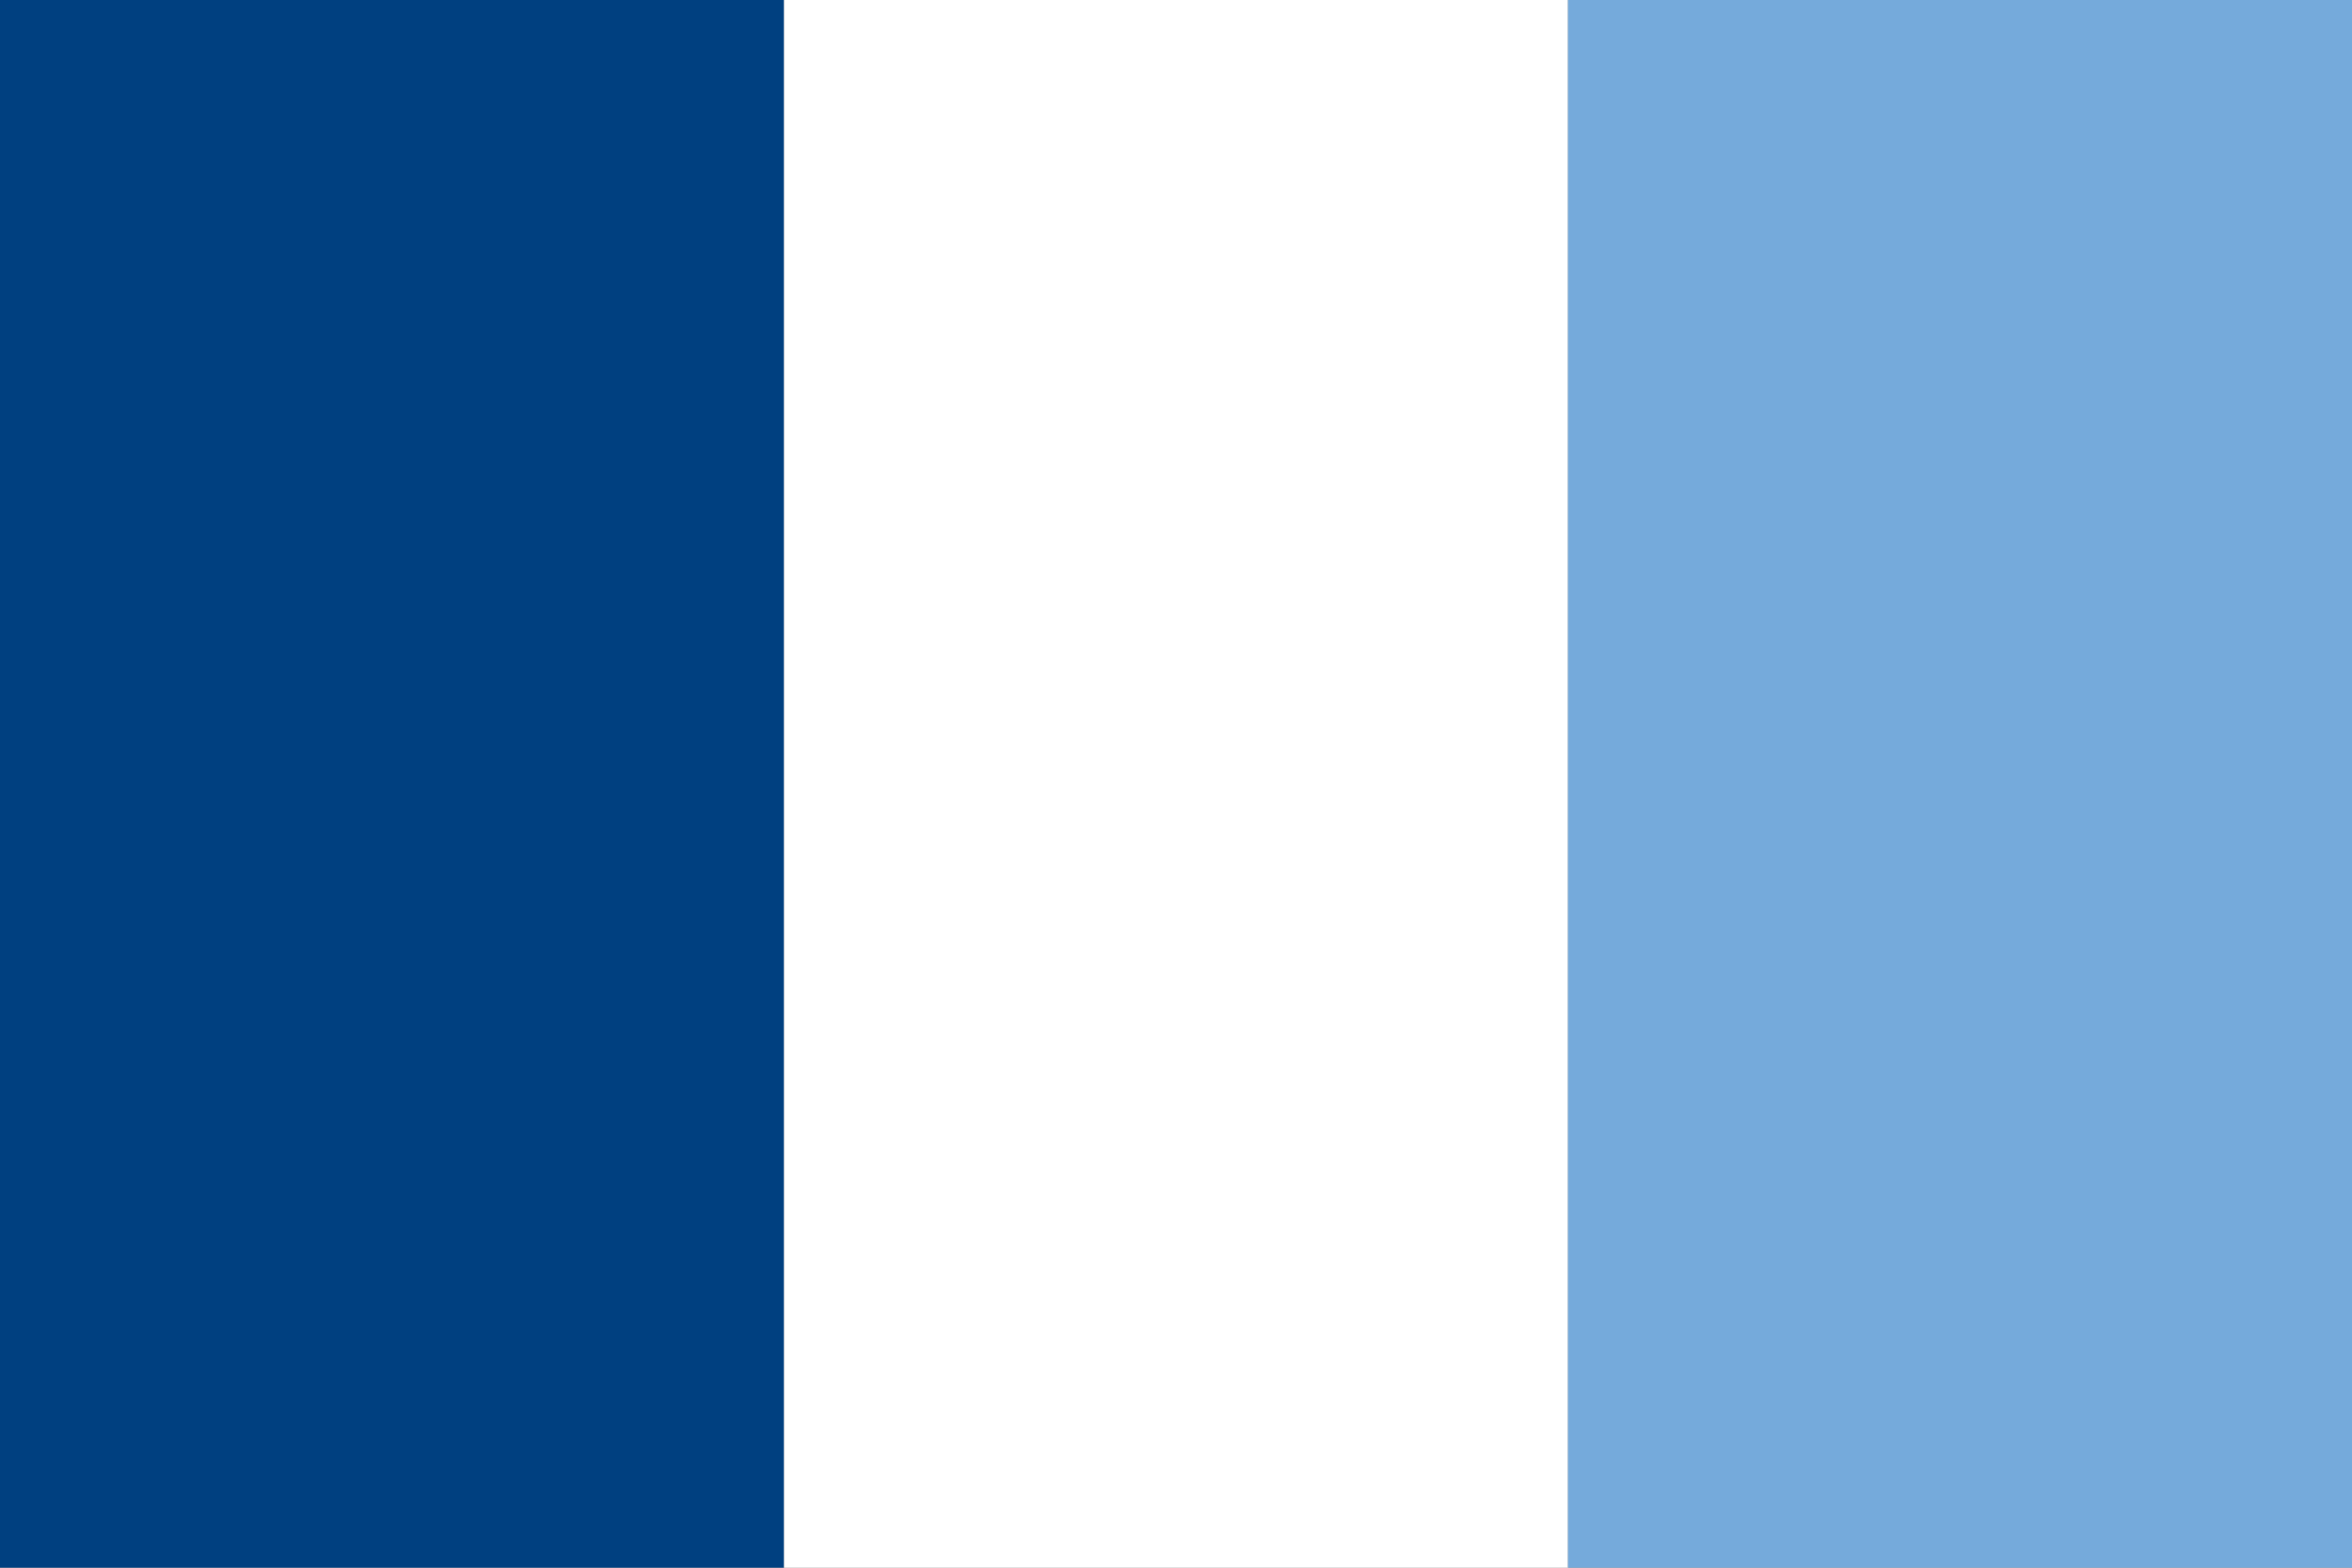 <?xml version="1.0" encoding="UTF-8" standalone="yes"?>
<svg xmlns="http://www.w3.org/2000/svg" xmlns:xlink="http://www.w3.org/1999/xlink" version="1.0" x="0" y="0" width="360" height="240">
<rect width="100%" height="100%" fill="#808080" stroke="none"/>
<rect width="120" height="240" x="0" y="0" fill="#004080" />
  <rect width="120" height="240" x="120" y="0" fill="#ffffff" />
  <rect width="120" height="240" x="240" y="0" fill="#75aadb" />
</svg>

